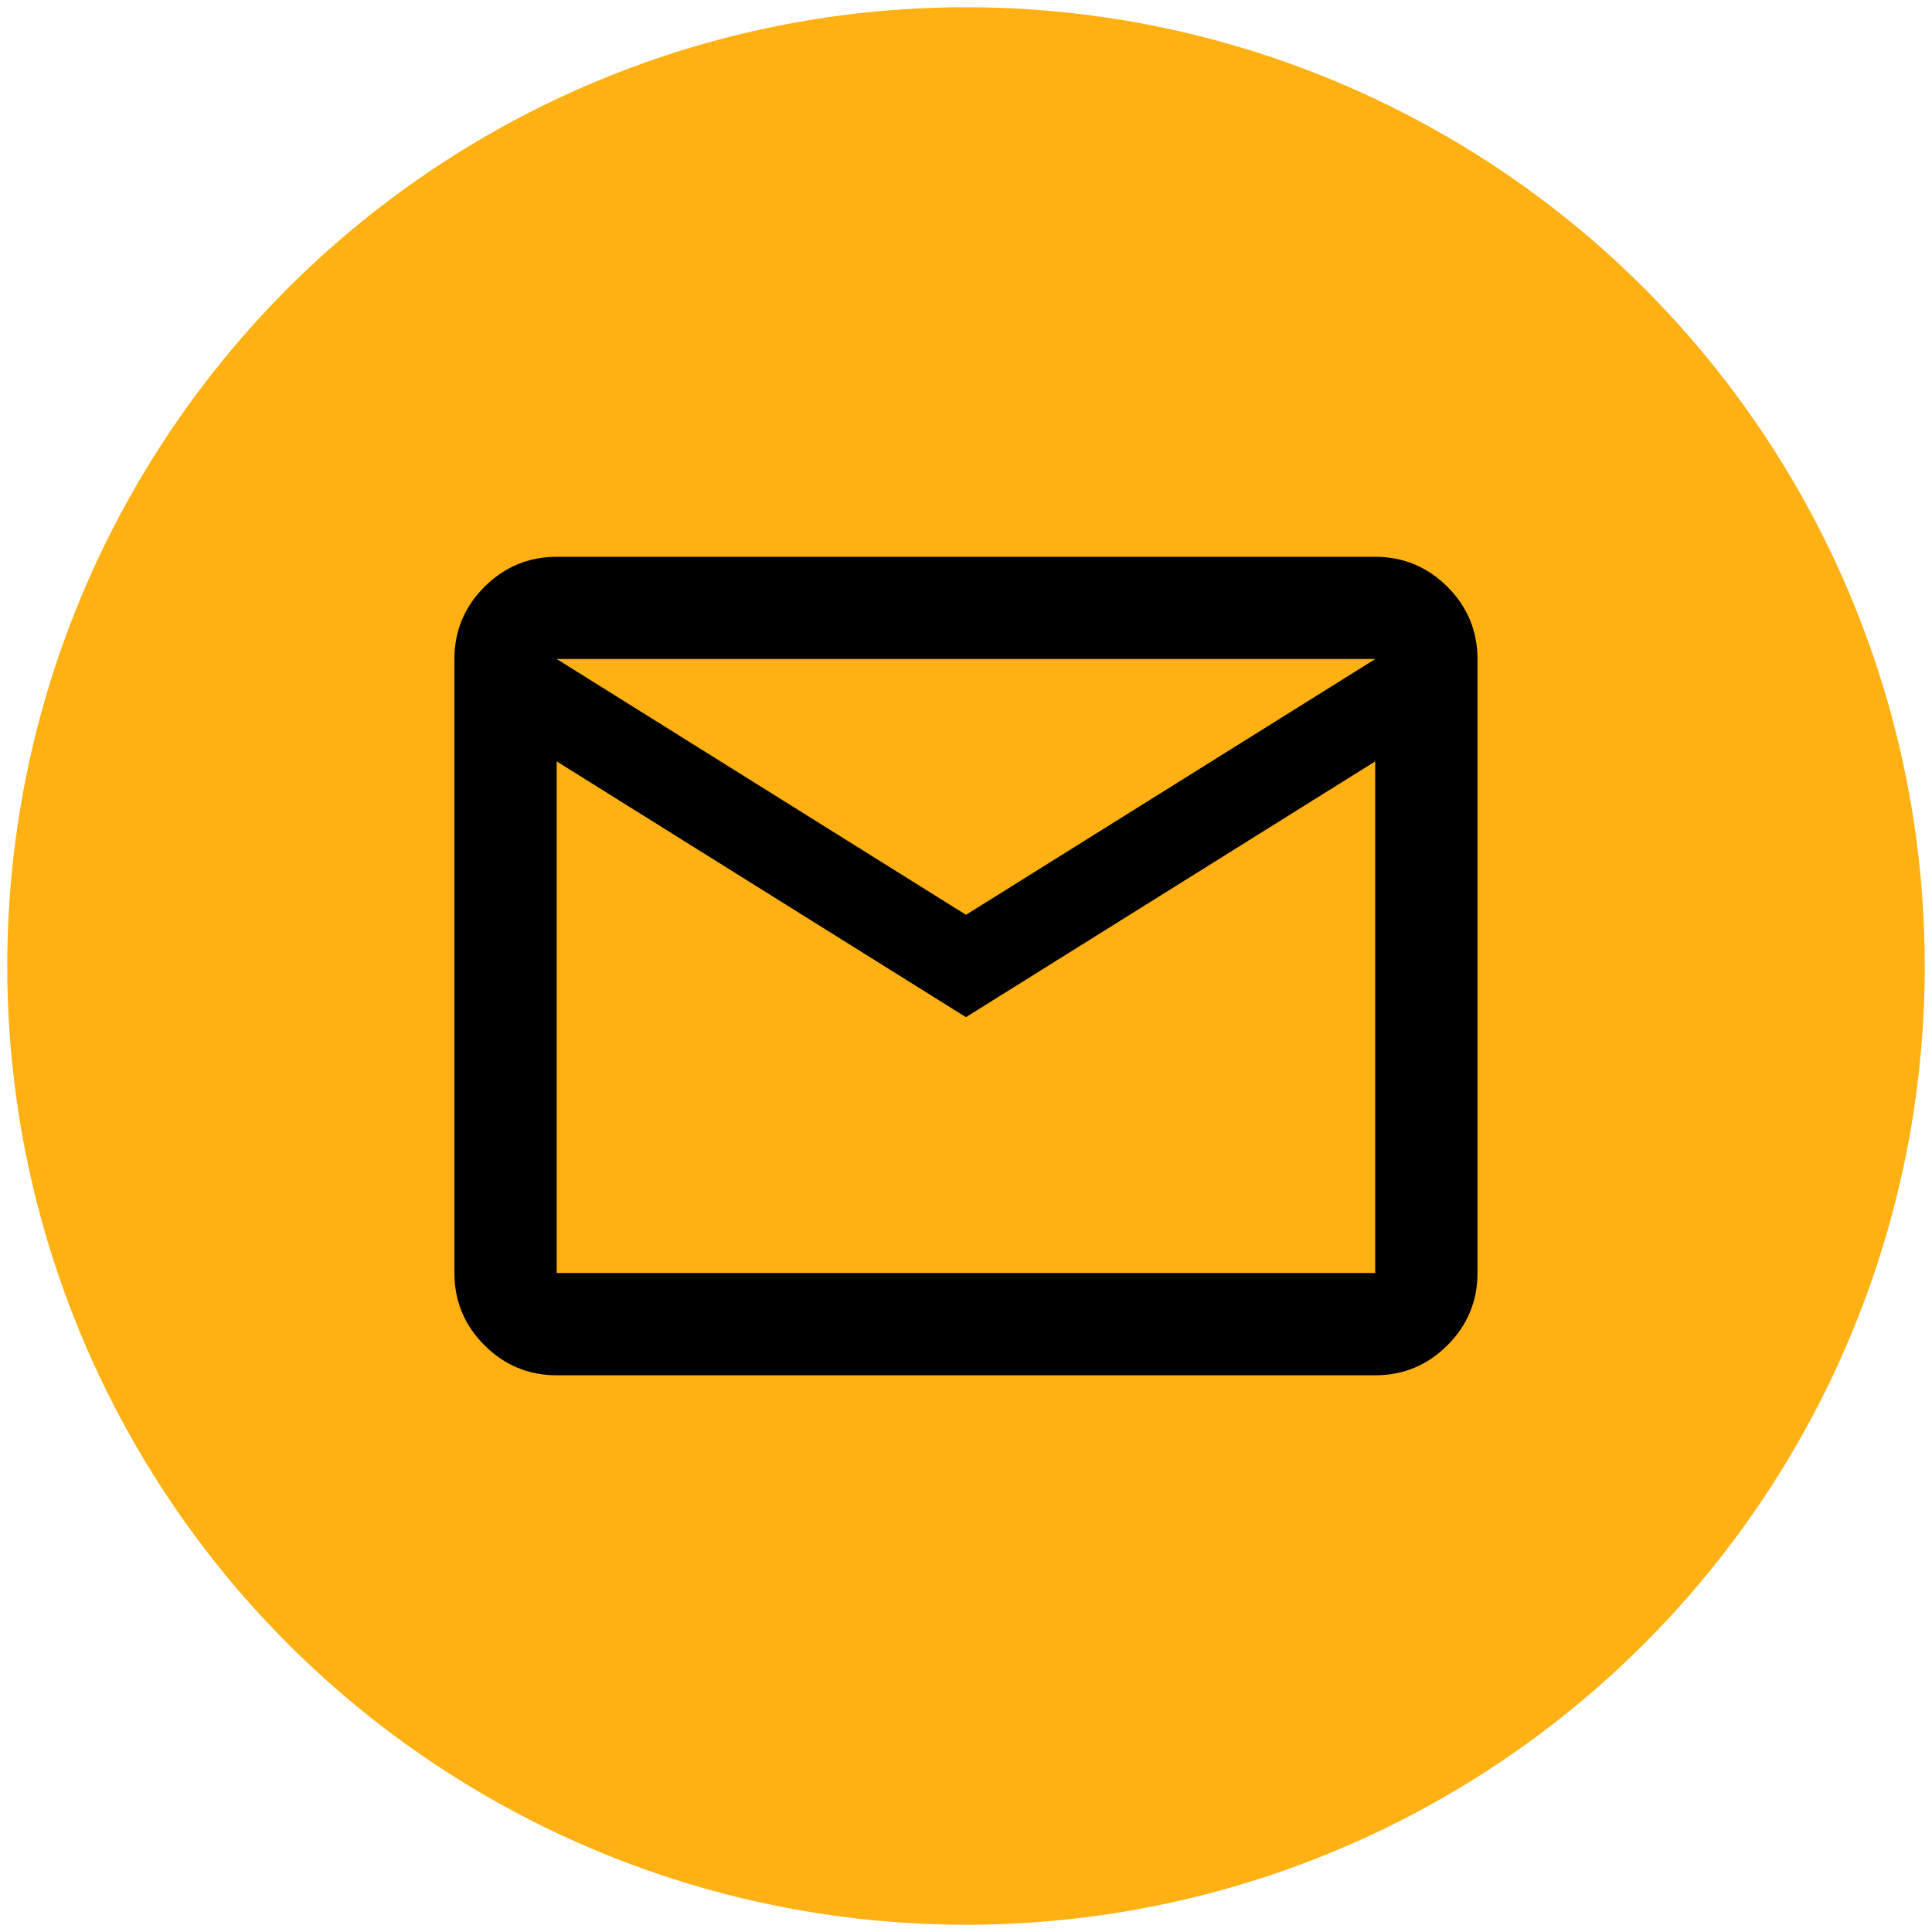 <?xml version="1.0" encoding="UTF-8"?>
<svg id="Layer_1" xmlns="http://www.w3.org/2000/svg" version="1.1" viewBox="0 0 200 200">
  <!-- Generator: Adobe Illustrator 29.3.1, SVG Export Plug-In . SVG Version: 2.1.0 Build 151)  -->
  <defs>
    <style>
      .st0 {
        fill: #ffb012;
      }
    </style>
  </defs>
  <circle class="st0" cx="100" cy="100" r="99.25"/>
  <path d="M57.63,142.37c-2.91,0-5.41-1.04-7.48-3.11s-3.11-4.57-3.11-7.48v-63.55c0-2.91,1.04-5.41,3.11-7.48,2.07-2.07,4.57-3.11,7.48-3.11h84.73c2.91,0,5.41,1.04,7.48,3.11,2.07,2.07,3.11,4.57,3.11,7.48v63.55c0,2.91-1.04,5.41-3.11,7.48s-4.57,3.11-7.48,3.11H57.63ZM100,105.3l-42.37-26.48v52.96h84.73v-52.96l-42.37,26.48ZM100,94.7l42.37-26.48H57.63l42.37,26.48ZM57.63,78.82v-10.59,63.55-52.96Z"/>
</svg>
